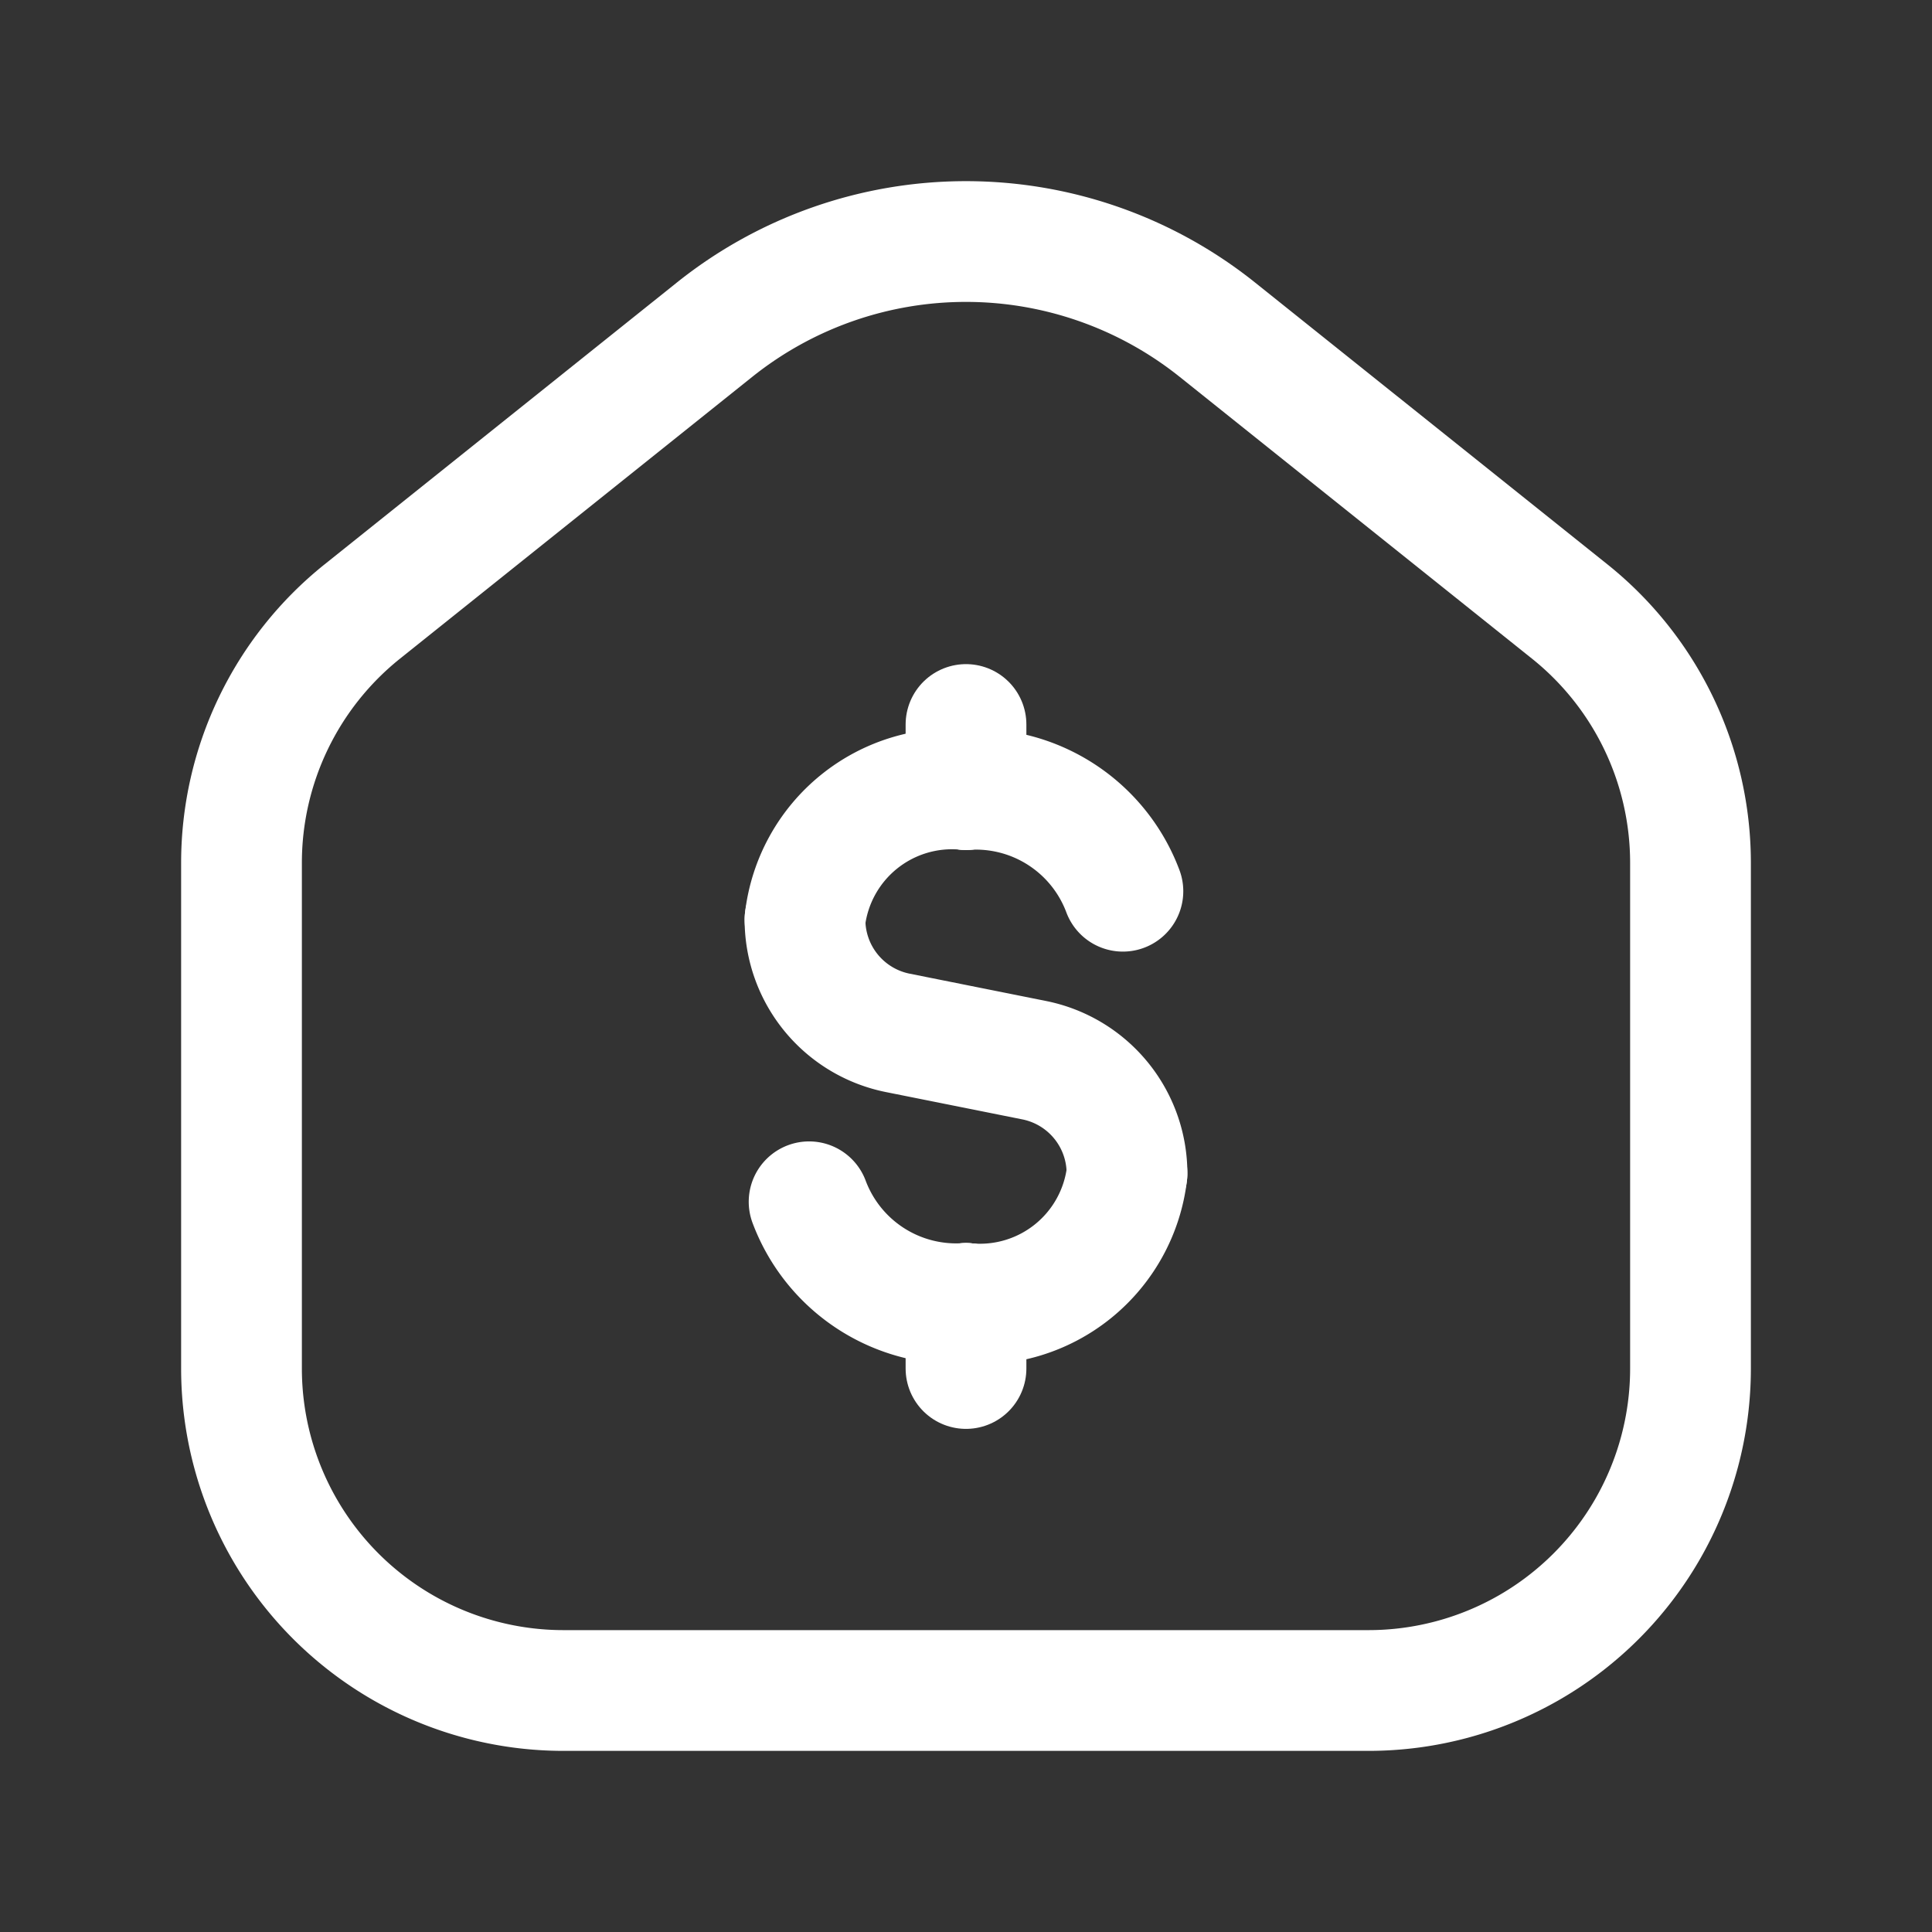 <svg id="Layer_3" data-name="Layer 3" xmlns="http://www.w3.org/2000/svg" viewBox="0 0 24 24"><rect x="0" y="0" width="24" height="24" fill="#333333" stroke="none"/><line x1="12" y1="9" x2="12" y2="9.808" fill="none" stroke="#ffffff" stroke-linecap="round" stroke-linejoin="round" stroke-width="1.5"/><path d="M10,11.424a1.839,1.839,0,0,1,2-1.616" fill="none" stroke="#ffffff" stroke-linecap="round" stroke-linejoin="round" stroke-width="1.5"/><line x1="12" y1="17" x2="12" y2="16.192" fill="none" stroke="#ffffff" stroke-linecap="round" stroke-linejoin="round" stroke-width="1.5"/><path d="M14,14.576a1.839,1.839,0,0,1-2,1.616" fill="none" stroke="#ffffff" stroke-linecap="round" stroke-linejoin="round" stroke-width="1.5"/><path d="M13.949,11.071A1.951,1.951,0,0,0,12,9.808" fill="none" stroke="#ffffff" stroke-linecap="round" stroke-linejoin="round" stroke-width="1.5"/><path d="M10.051,14.929A1.951,1.951,0,0,0,12,16.192" fill="none" stroke="#ffffff" stroke-linecap="round" stroke-linejoin="round" stroke-width="1.5"/><path d="M10,11.424h0a1.435,1.435,0,0,0,1.154,1.407l1.693.339A1.435,1.435,0,0,1,14,14.576h0" fill="none" stroke="#ffffff" stroke-linecap="round" stroke-linejoin="round" stroke-width="1.5"/><path d="M21,17V10.719a4,4,0,0,0-1.501-3.123L15.123,4.096a5,5,0,0,0-6.247,0L4.501,7.596A4,4,0,0,0,3,10.719V17a4,4,0,0,0,4,4H17A4,4,0,0,0,21,17Z" fill="none" stroke="#ffffff" stroke-linecap="round" stroke-linejoin="round" stroke-width="1.5"/><path d="M0,24,0,0,24,0l0,24Z" fill="none"/></svg>
